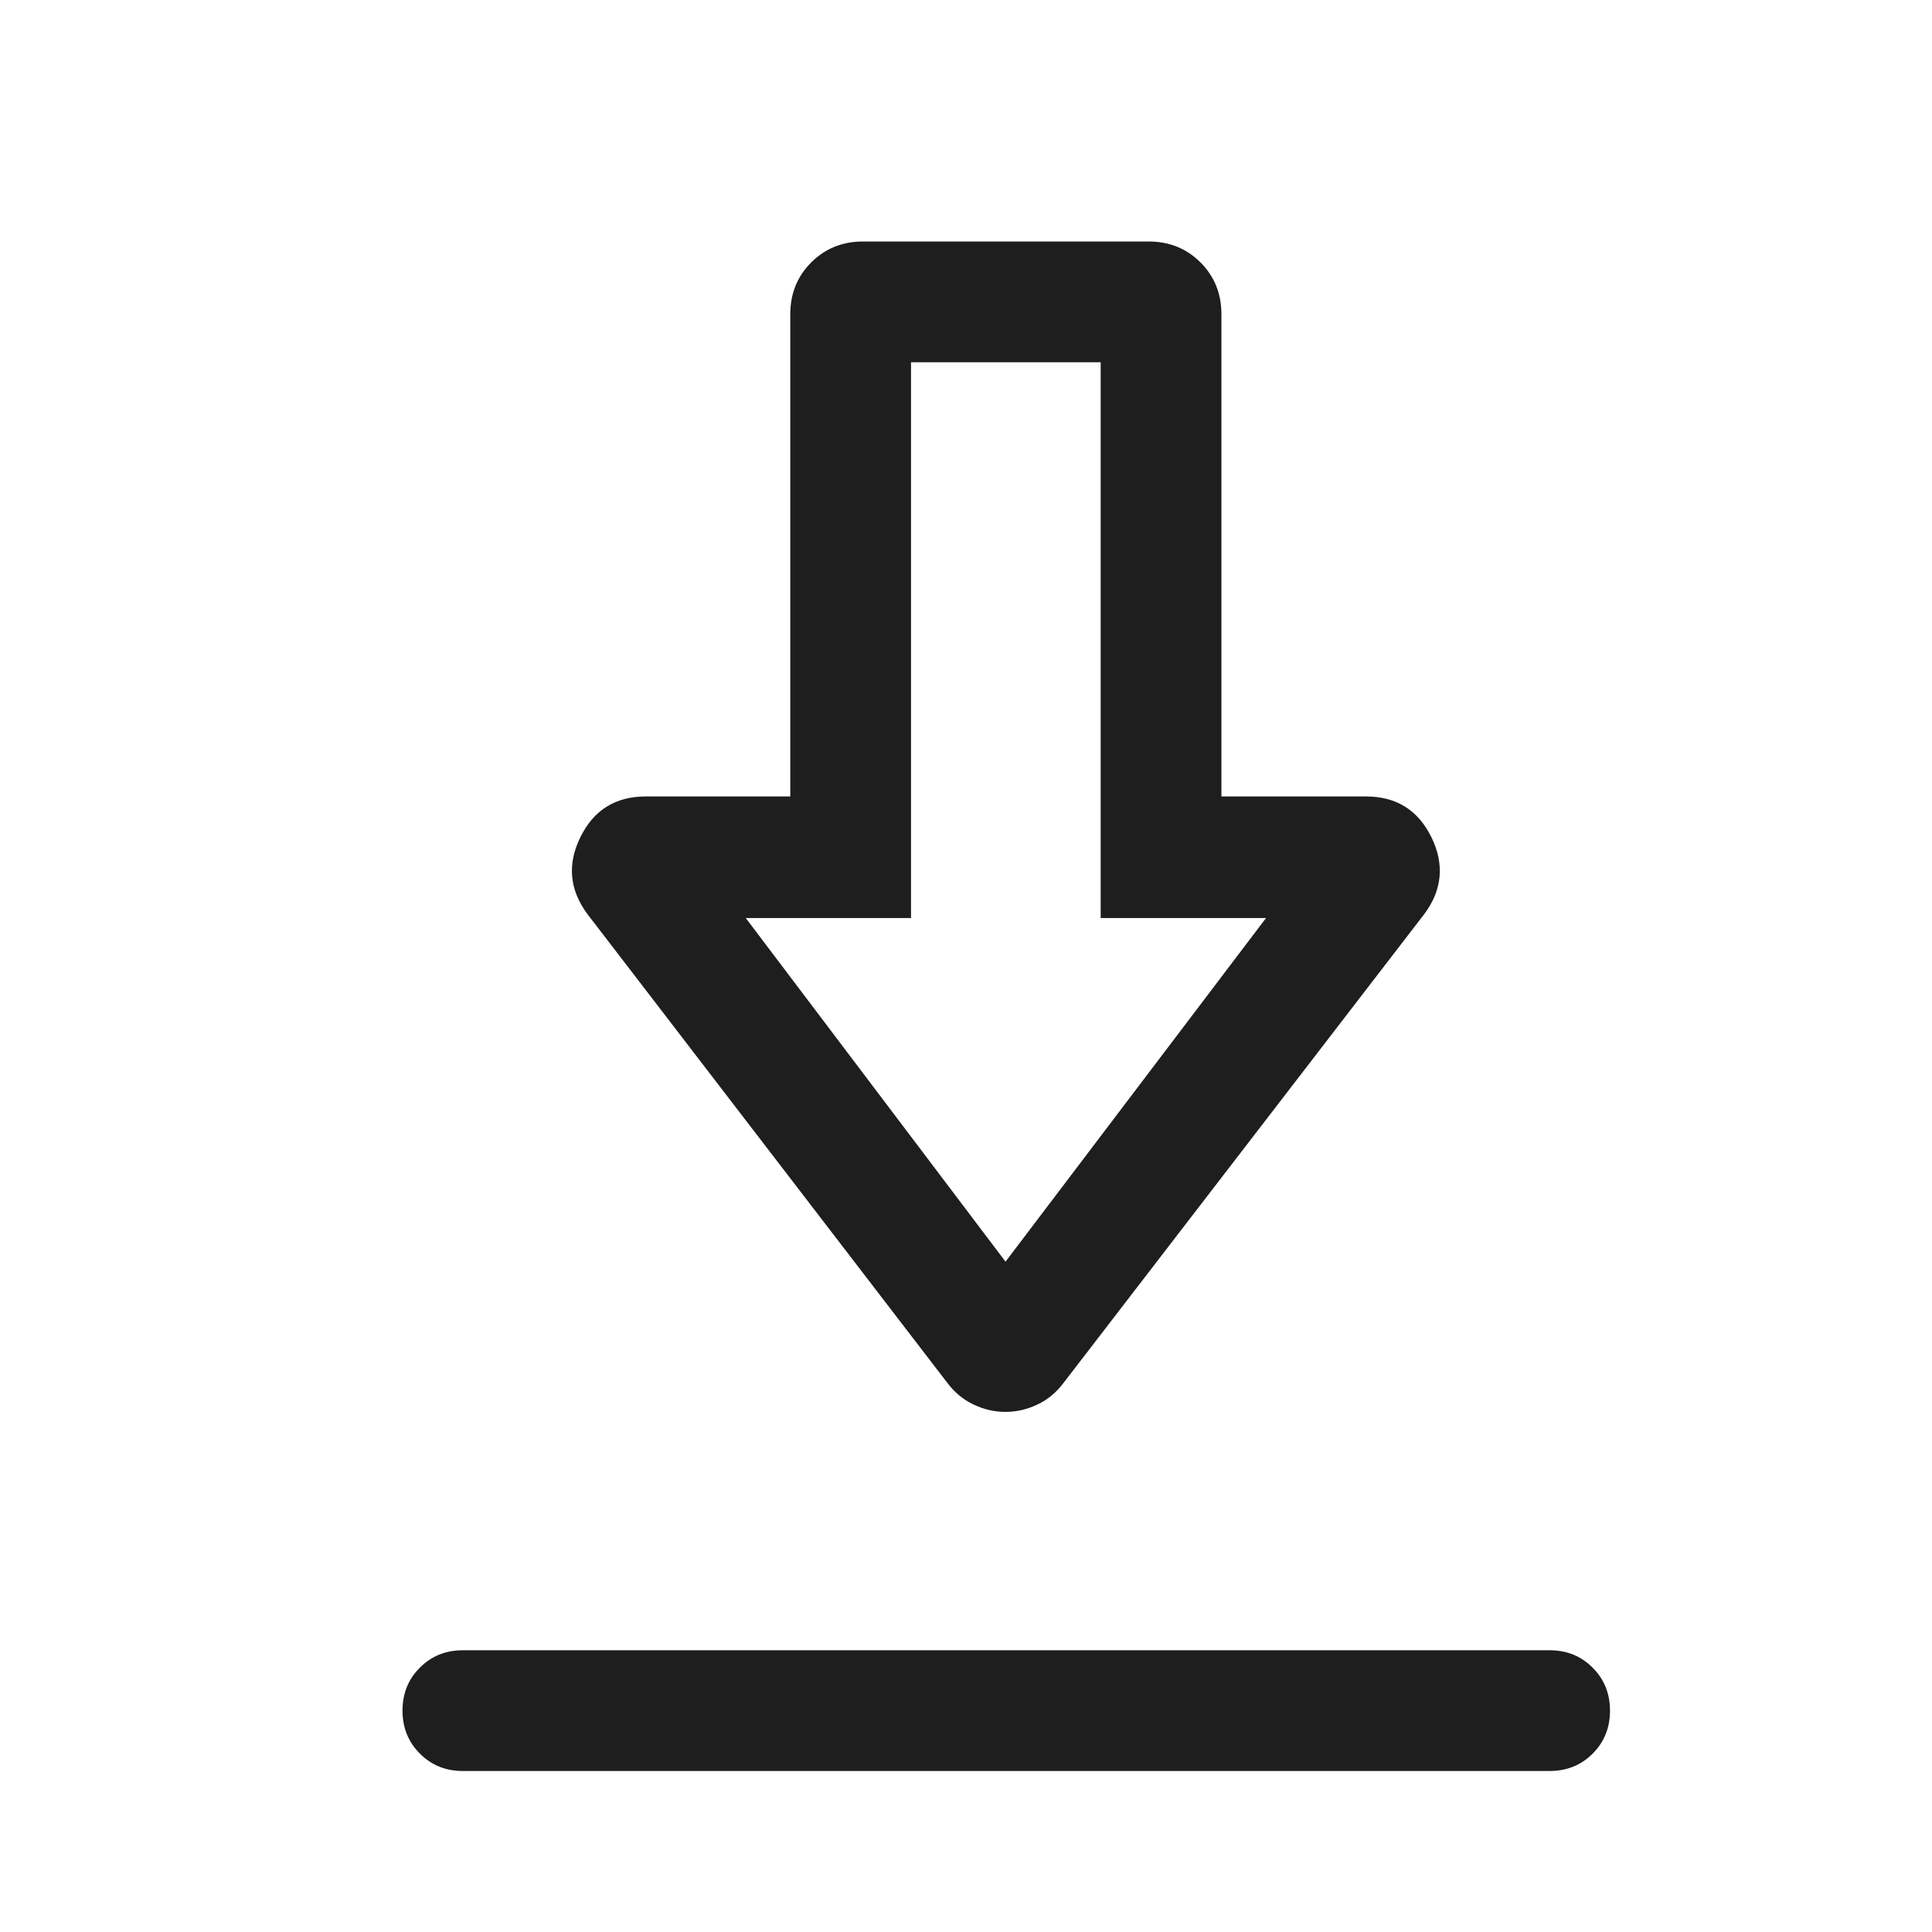 <svg width="24" height="24" viewBox="0 0 24 24" fill="none" xmlns="http://www.w3.org/2000/svg">
<path d="M5.75 22C5.537 22 5.359 21.928 5.216 21.784C5.072 21.64 5 21.462 5 21.25C5 21.037 5.072 20.859 5.216 20.716C5.359 20.572 5.537 20.5 5.75 20.5H19.25C19.462 20.5 19.641 20.572 19.784 20.716C19.928 20.86 20 21.038 20 21.25C20 21.463 19.928 21.641 19.784 21.785C19.641 21.928 19.462 22 19.25 22H5.75ZM12.491 17.539C12.355 17.539 12.223 17.509 12.095 17.448C11.967 17.388 11.858 17.298 11.767 17.177L7.298 11.356C7.074 11.055 7.044 10.736 7.21 10.399C7.375 10.063 7.645 9.894 8.021 9.894H9.817V3.904C9.817 3.648 9.904 3.433 10.077 3.26C10.25 3.087 10.465 3 10.721 3H14.269C14.525 3 14.74 3.087 14.913 3.26C15.086 3.433 15.173 3.648 15.173 3.904V9.894H16.969C17.345 9.894 17.615 10.063 17.781 10.399C17.946 10.736 17.917 11.055 17.692 11.356L13.213 17.177C13.123 17.298 13.014 17.388 12.886 17.448C12.758 17.509 12.626 17.539 12.491 17.539ZM12.491 15.673L15.727 11.404H13.673V4.5H11.317V11.404H9.264L12.491 15.673Z" fill="#1E1E1E"/>
</svg>

